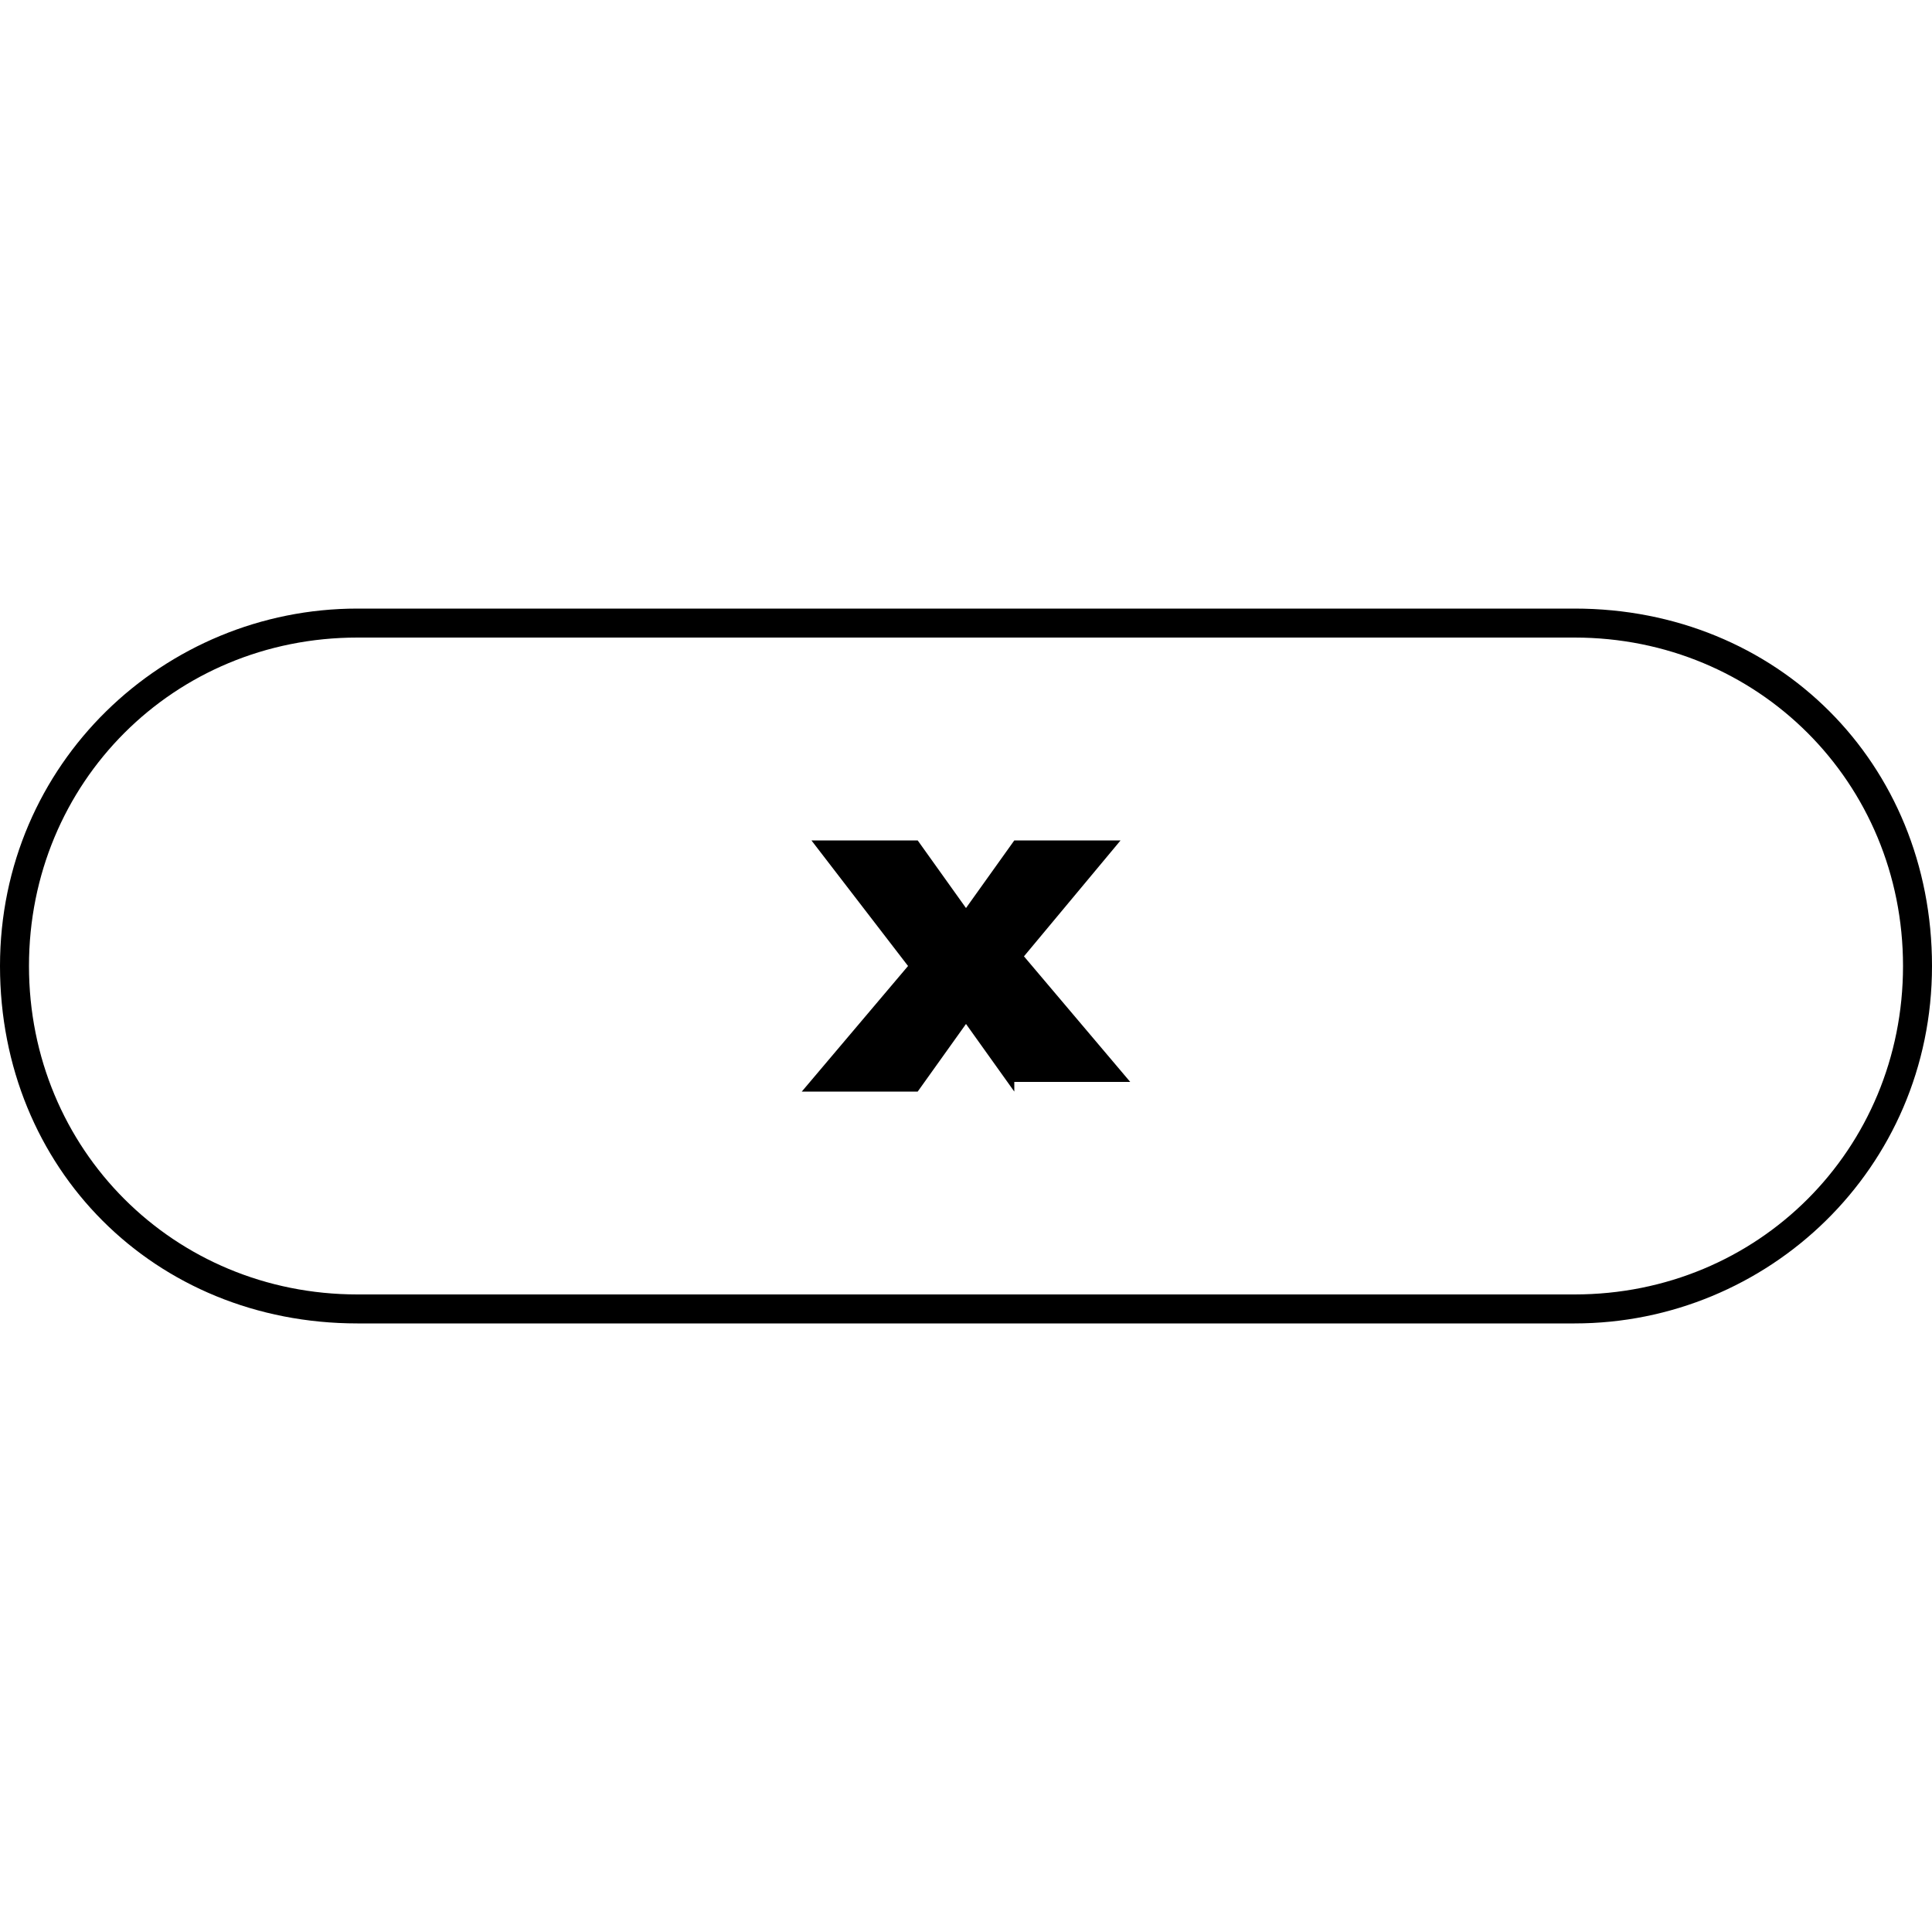 <?xml version="1.0" encoding="UTF-8"?> <svg xmlns="http://www.w3.org/2000/svg" id="Layer_1" version="1.1" viewBox="0 0 20 20"><path d="M16.3,6.6c1.9,0,3.4,1.5,3.4,3.4s-1.5,3.4-3.4,3.4H3.7c-1.9,0-3.4-1.5-3.4-3.4s1.5-3.4,3.4-3.4h12.6M16.3,6.3H3.7c-2,0-3.7,1.6-3.7,3.7s1.6,3.7,3.7,3.7h12.6c2,0,3.7-1.6,3.7-3.7s-1.6-3.7-3.7-3.7h0Z"></path><path d="M10.5,11.3l-.5-.7-.5.7h-1.2l1.1-1.3-1-1.3h1.1l.5.7.5-.7h1.1l-1,1.2,1.1,1.3h-1.2Z"></path></svg> 